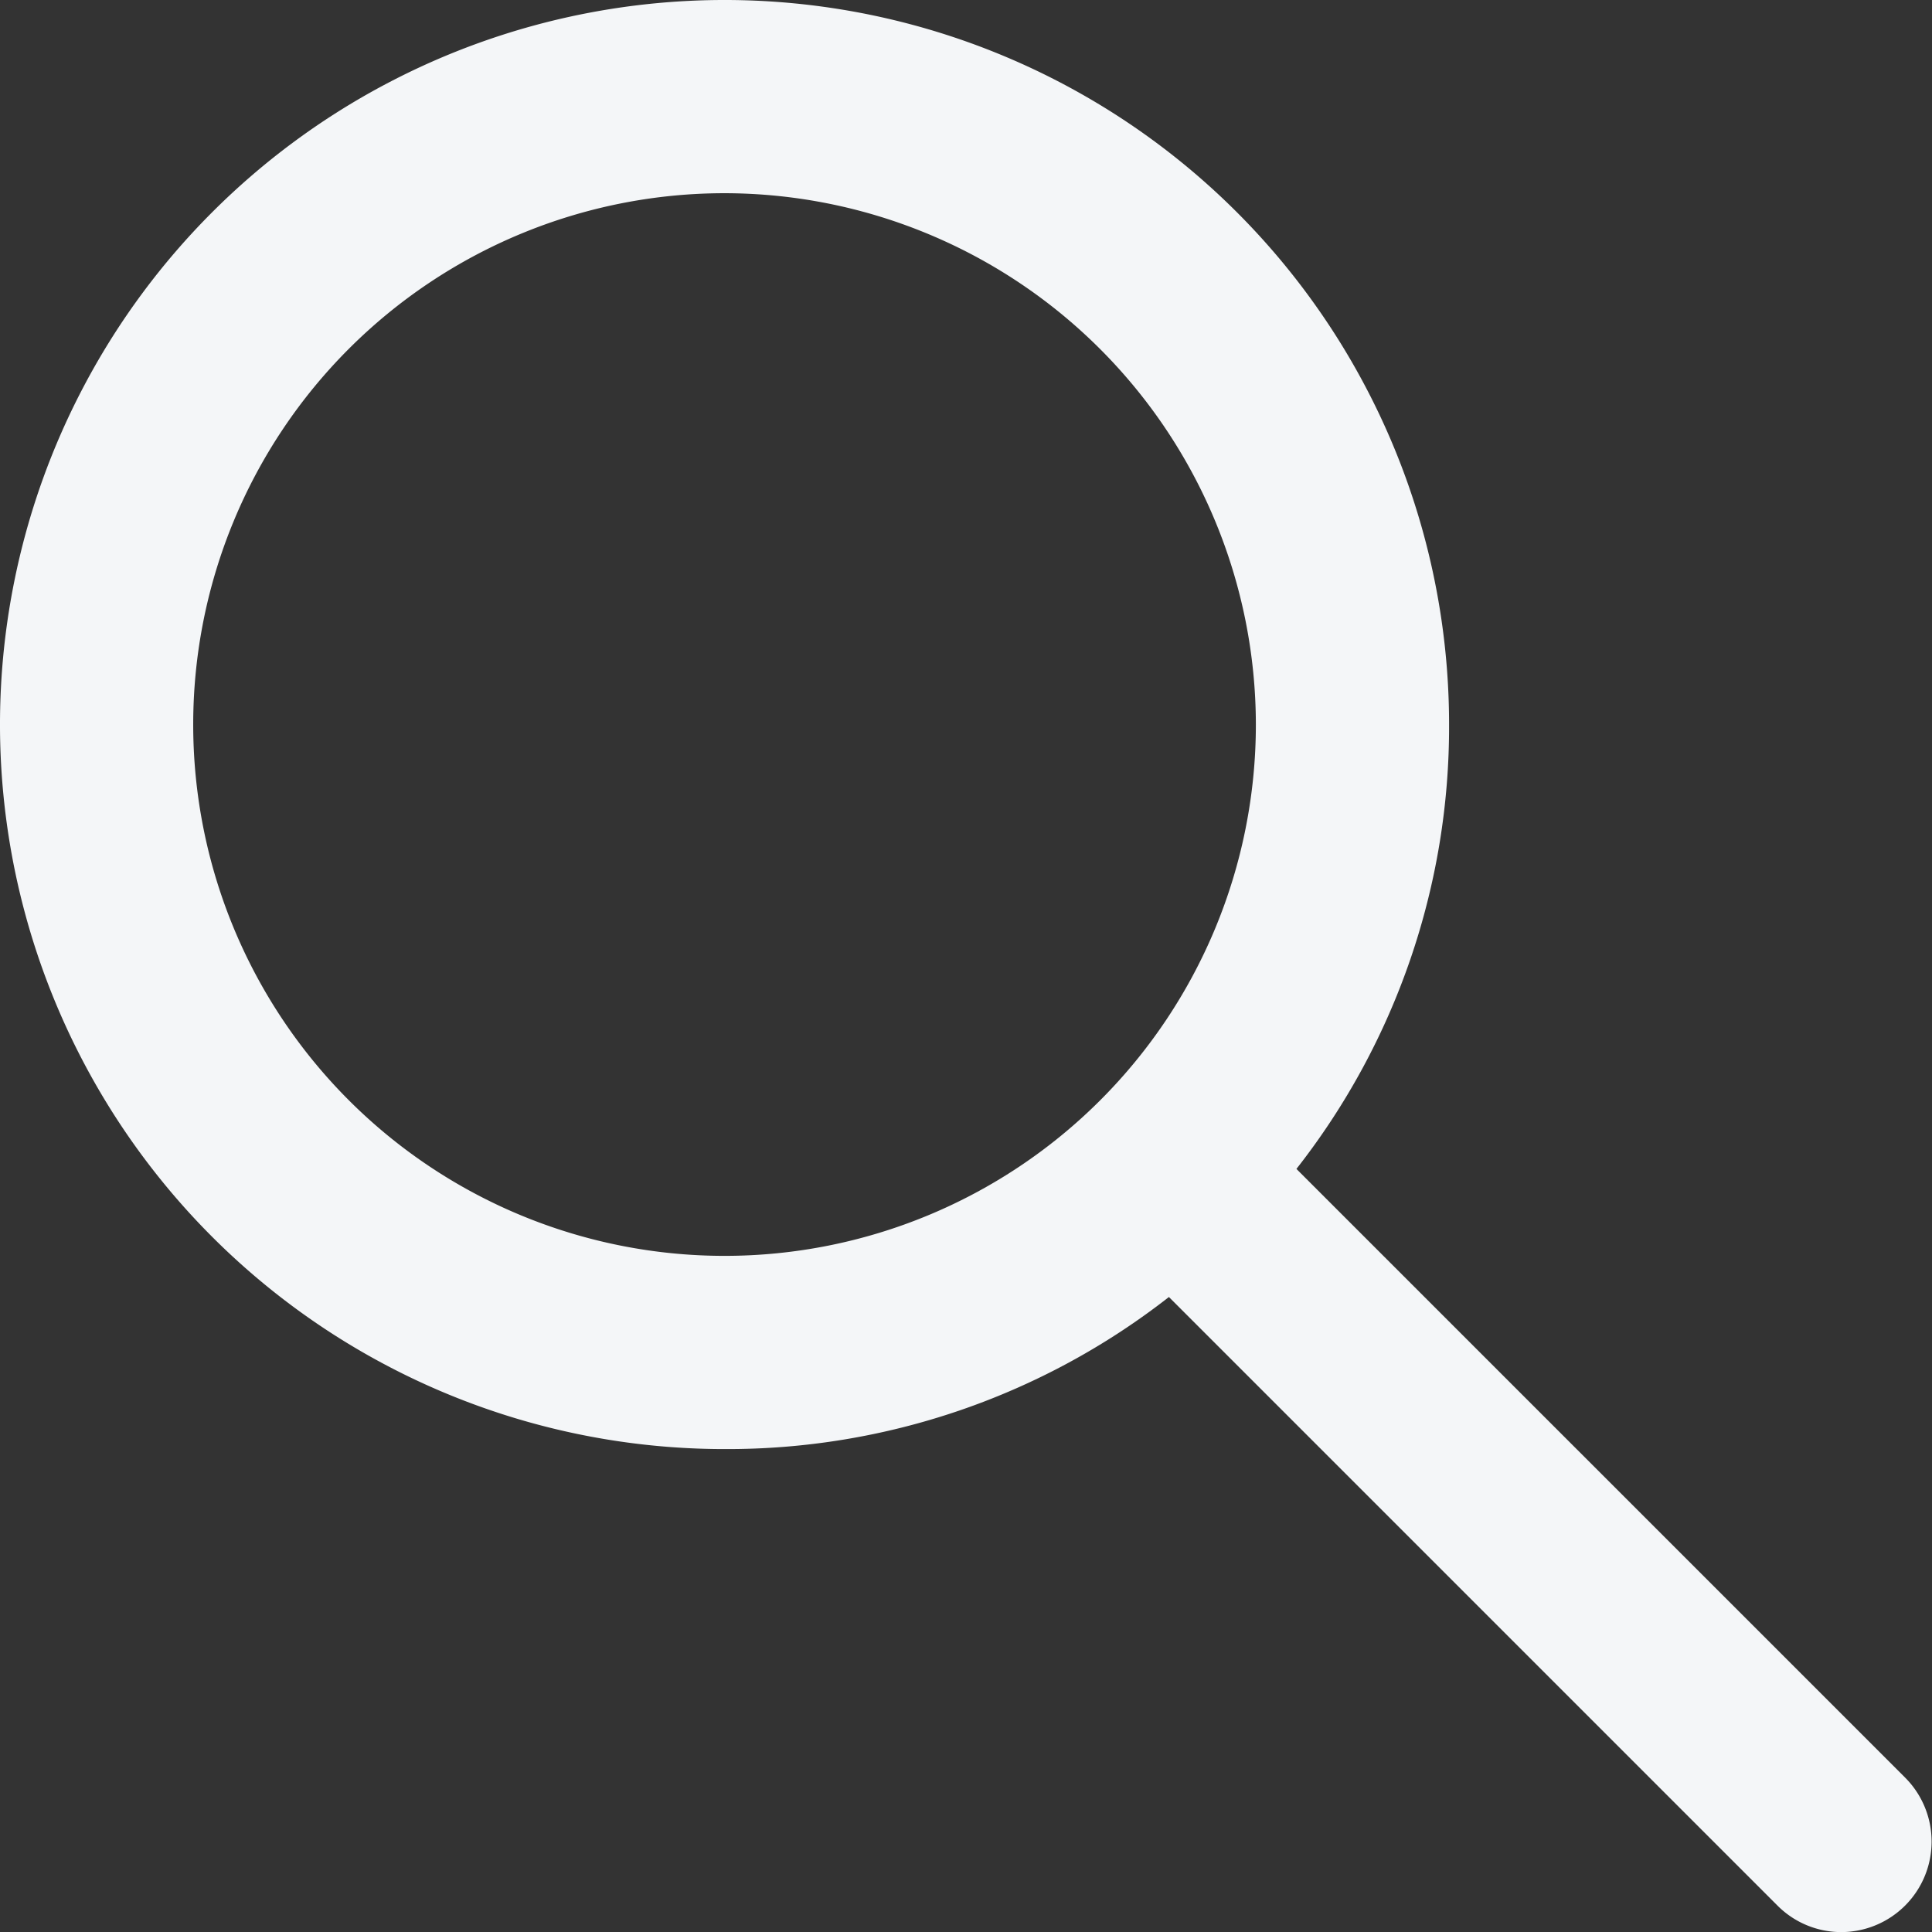 <svg xmlns="http://www.w3.org/2000/svg" width="19.999" height="20" viewBox="0 0 19.999 20">
  <rect x="0" y="0" width="19.999" height="20" fill="#333333" stroke="none"/>
  <path id="Fill_1" data-name="Fill 1" d="M19.063,20a.932.932,0,0,1-.663-.274l-6.3-6.3A7.419,7.419,0,0,1,7.5,15,7.5,7.5,0,1,1,15,7.5a7.413,7.413,0,0,1-1.58,4.6l6.3,6.3a.937.937,0,0,1-.662,1.6ZM7.5,2A5.5,5.5,0,1,0,13,7.5,5.506,5.506,0,0,0,7.5,2Z" fill="#f4f6f8"/>
</svg>
